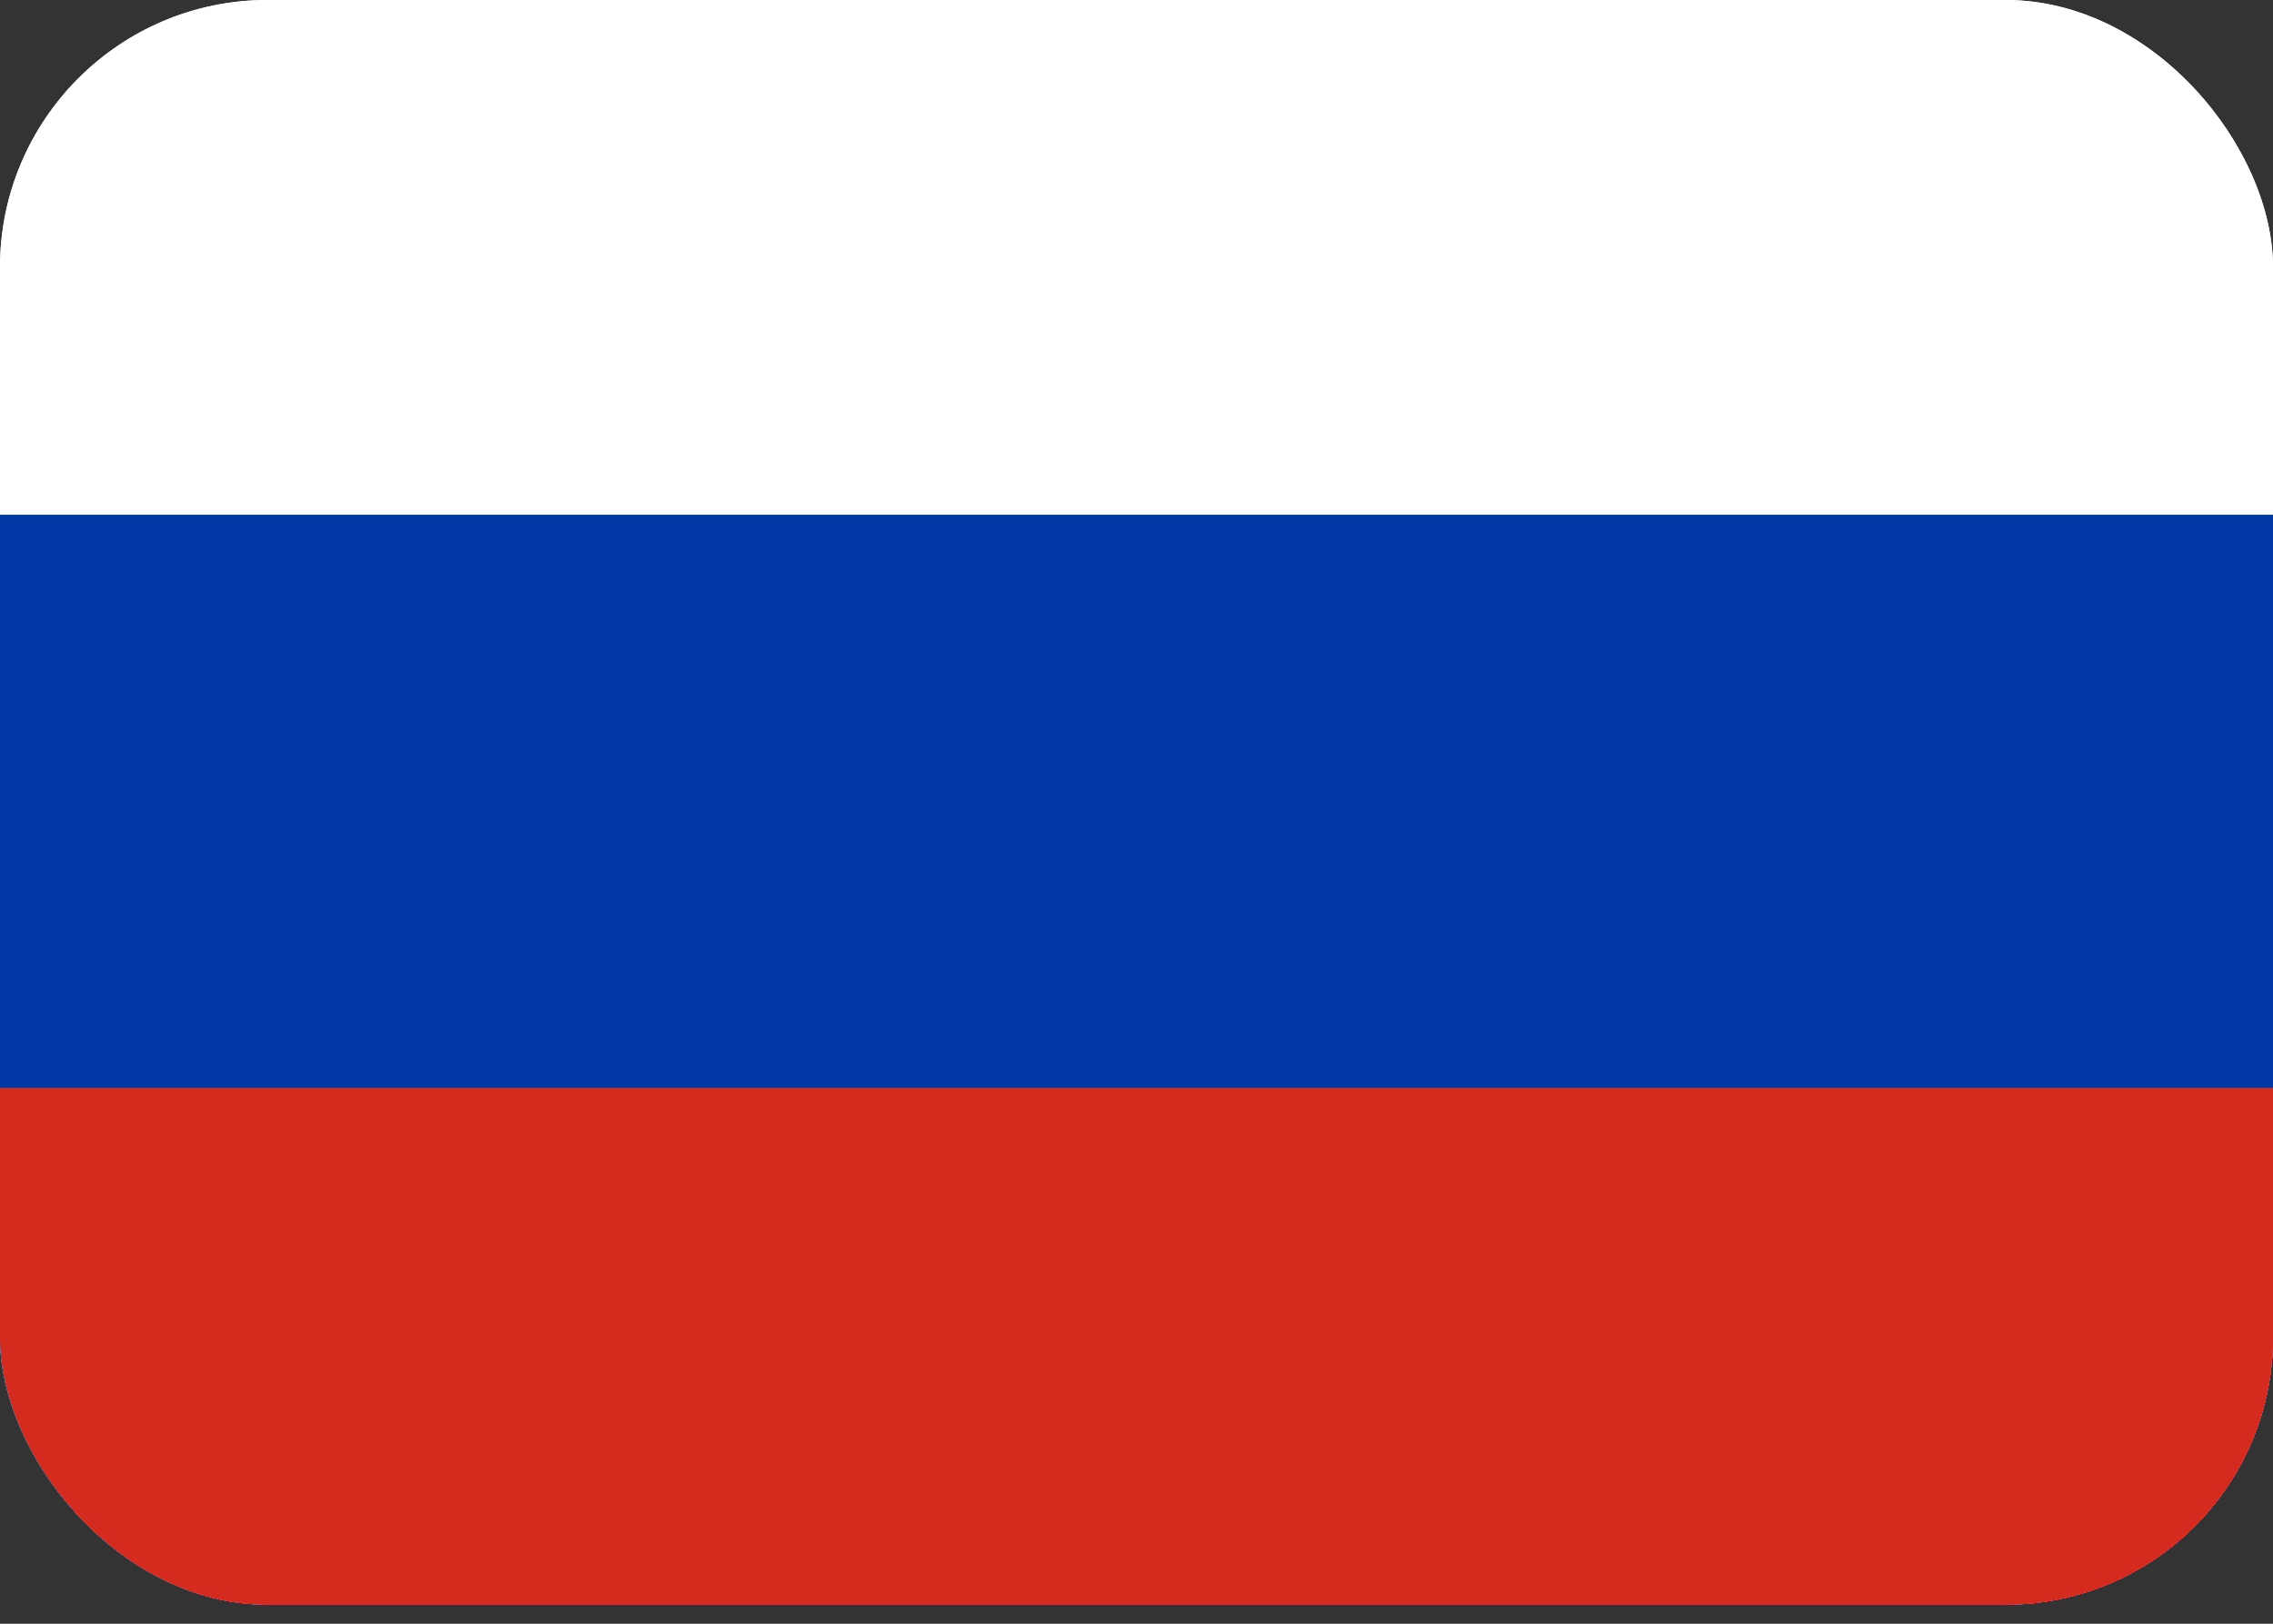 <svg width="35" height="25" viewBox="0 0 35 25" fill="none" xmlns="http://www.w3.org/2000/svg">
<rect x="0" y="0" width="35" height="25" fill="#333333" stroke="none"/>
<g clip-path="url(#clip0_455_15782)">
<rect width="35" height="24.706" rx="4.118" fill="white"/>
<g clip-path="url(#clip1_455_15782)">
<path fill-rule="evenodd" clip-rule="evenodd" d="M0 -0.898H35.294V25.572H0V-0.898Z" fill="white"/>
<path fill-rule="evenodd" clip-rule="evenodd" d="M0 7.925H35.294V25.572H0V7.925Z" fill="#0039A6"/>
<path fill-rule="evenodd" clip-rule="evenodd" d="M0 16.748H35.294V25.572H0V16.748Z" fill="#D52B1E"/>
</g>
</g>
<defs>
<clipPath id="clip0_455_15782">
<rect width="35" height="24.706" rx="4.118" fill="white"/>
</clipPath>
<clipPath id="clip1_455_15782">
<rect width="35.294" height="26.471" fill="white" transform="translate(0 -0.898)"/>
</clipPath>
</defs>
</svg>
